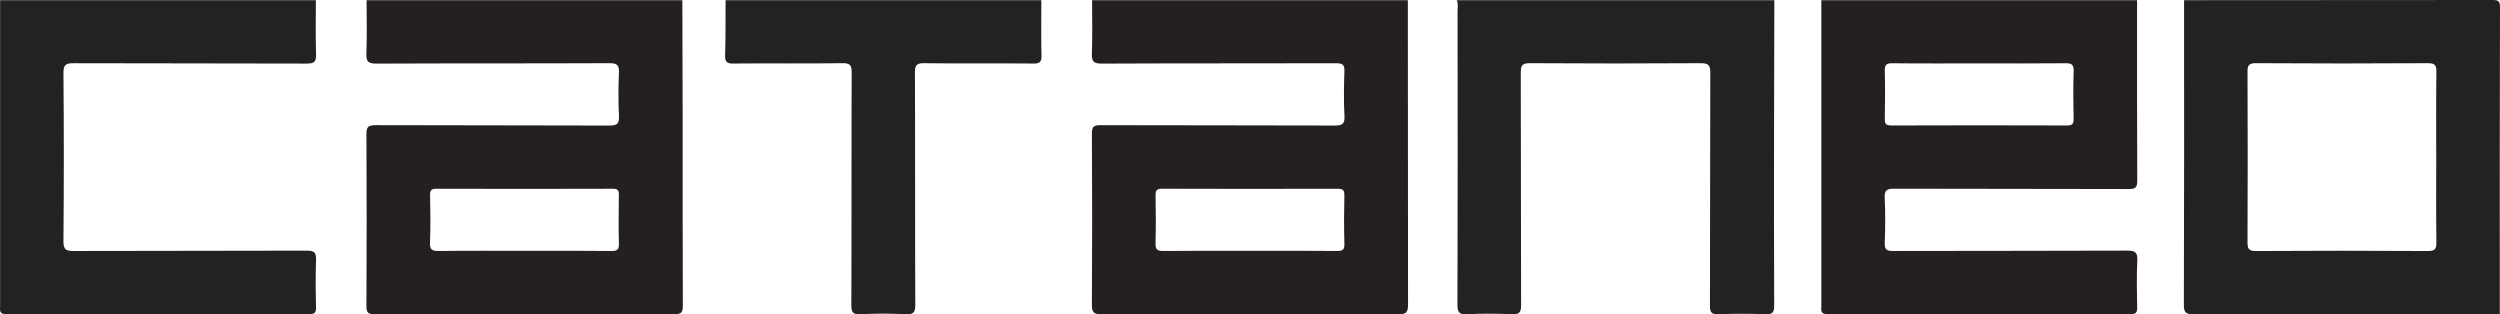 <svg xmlns="http://www.w3.org/2000/svg" width="1272.664" height="160" viewBox="0 0 1272.664 160">
  <defs>
    <style>
      .cls-1 {
        fill: #242021;
      }

      .cls-2 {
        fill: #242121;
      }
    </style>
  </defs>
  <g id="Layer_2" data-name="Layer 2">
    <g id="Layer_1-2" data-name="Layer 1">
      <g>
        <path class="cls-1" d="M347.365.093q.081,30.409.154,60.819c.026,31.524-.048,63.048.087,94.572.015,3.413-.615,4.489-4.344,4.478q-76.26-.218-152.52-.02c-3.301.007-4.22-.72-4.203-4.107q.224-43.721.002-87.443c-.019-3.612.762-4.695,4.6-4.68,39.683.158,79.368.031,119.051.198,4.002.017,5.093-.948,4.901-4.903-.353-7.27-.328-14.579-.008-21.852.169-3.835-.715-5.01-4.84-4.991-39.524.178-79.049.028-118.573.219-4.294.021-5.307-1.085-5.152-5.206.338-9.017.105-18.055.106-27.084ZM266.955,127.685c14.811,0,29.623-.089,44.432.074,3.004.033,3.743-.822,3.674-3.713-.197-8.227-.147-16.462-.021-24.692.036-2.36-.457-3.276-3.096-3.268q-44.91.139-89.82.004c-2.528-.007-3.227.708-3.181,3.187.15,8.07.299,16.156-.051,24.214-.166,3.829,1.262,4.304,4.587,4.265C237.97,127.587,252.463,127.684,266.955,127.685Z"/>
        <path class="cls-1" d="M716.682.093q.001,77.498.101,154.996c.012,3.954-.929,4.886-4.905,4.874q-75.576-.227-151.153.002c-4.015.012-4.909-.981-4.884-4.899q.278-43.502.003-87.006c-.022-3.653.995-4.345,4.473-4.334,39.701.13,79.403.025,119.105.174,3.852.015,5.203-.703,4.996-4.812-.382-7.588-.306-15.216-.021-22.813.13-3.475-1.066-4.087-4.287-4.078-39.701.11-79.404-.004-119.105.183-4.266.02-5.33-1.038-5.17-5.192.347-9.02.108-18.063.108-27.097ZM636.162,127.685c14.811,0,29.622-.069,44.432.061,2.8.024,3.885-.499,3.796-3.587-.237-8.225-.195-16.463-.017-24.691.06-2.745-.835-3.384-3.476-3.377q-44.671.129-89.343-.013c-2.917-.011-3.337,1.048-3.292,3.562.144,8.071.206,16.15-.022,24.216-.089,3.15.882,3.931,3.968,3.898C606.857,127.598,621.51,127.685,636.162,127.685Z"/>
        <path class="cls-1" d="M1087.913.093c0,30.587-.068,61.175.093,91.761.019,3.571-.867,4.393-4.426,4.38-39.701-.14-79.403-.034-119.105-.175-3.78-.013-5.26.585-5.041,4.767.396,7.587.303,15.215.027,22.813-.124,3.418.96,4.132,4.245,4.122,39.701-.117,79.404-.006,119.104-.181,4.177-.018,5.426.894,5.216,5.147-.391,7.905-.221,15.845-.051,23.766.057,2.661-.678,3.434-3.409,3.43q-77.012-.12-154.023.048c-4.041.013-3.373-2.083-3.373-4.406q.007-77.736.005-155.472Zm-80.078,32.178c-14.811,0-29.623.093-44.432-.074-3.149-.036-4.01.851-3.928,3.937.215,8.067.166,16.146.017,24.216-.047,2.554.468,3.535,3.328,3.525q44.671-.159,89.342-.008c2.695.008,3.498-.719,3.44-3.414-.172-8.069-.255-16.152.028-24.215.124-3.519-1.15-4.075-4.32-4.039C1036.82,32.362,1022.326,32.27,1007.834,32.27Z"/>
        <path class="cls-2" d="M1272.571,159.862q-77.969.001-155.937.102c-3.977.012-4.916-.923-4.905-4.875q.227-77.498.102-154.996,78.456,0,156.912-.092c3.277-.008,3.929.639,3.921,3.897Q1272.466,81.879,1272.571,159.862Zm-32.374-79.887c0-14.42-.101-28.842.076-43.26.041-3.34-.51-4.569-4.312-4.545q-43.761.278-87.524-.002c-3.814-.024-4.318,1.228-4.303,4.552q.188,43.26-0,86.521c-.015,3.338.51,4.567,4.31,4.543q43.761-.277,87.524.002c3.814.024,4.345-1.222,4.305-4.551C1240.097,108.817,1240.197,94.395,1240.197,79.975Z"/>
        <path class="cls-2" d="M903.254.093q-.078,34.685-.15,69.37c-.026,28.671-.07,57.343.077,86.013.018,3.477-.72,4.627-4.405,4.484-7.956-.308-15.941-.306-23.897 0-3.634.14-4.417-.909-4.405-4.424.137-39.442.029-78.885.179-118.327.015-3.838-.777-5.06-4.862-5.034q-43.505.275-87.012-.003c-3.957-.025-4.614,1.244-4.603,4.803.121,39.442.023,78.885.163,118.327.013,3.677-.855,4.816-4.648,4.658-7.636-.317-15.31-.377-22.939.017-4.241.219-4.823-1.314-4.814-5.055q.186-74.608.06-149.216c-.001-1.869.444-3.801-.44-5.612Z"/>
        <path class="cls-2" d="M160.793.093c.001,9.191-.18,18.386.091,27.569.109,3.688-.856,4.716-4.668,4.702-39.536-.15-79.072-.035-118.608-.179-3.955-.014-5.346.59-5.307,5.016q.372,42.781-.002,85.565c-.039,4.452,1.393,5.016,5.322,5.003,39.536-.14,79.072-.026,118.608-.178,3.838-.015,4.779,1.054,4.653,4.717-.278,8.072-.203,16.162-.021,24.24.062,2.74-.814,3.377-3.466,3.373q-77-.112-153.999.051c-4.078.013-3.343-2.142-3.343-4.431Q.052,77.816.053.093Z"/>
        <path class="cls-2" d="M530.11.093c.001,9.343-.141,18.689.079,28.027.077,3.258-.728,4.268-4.154,4.235-18.479-.177-36.962.06-55.44-.194-4.131-.057-4.851,1.181-4.836,4.992.147,39.271.031,78.544.182,117.815.015,3.834-.727,5.198-4.855,5.001a228.772,228.772,0,0,0-22.93.01c-4.231.223-4.783-1.277-4.769-5.01.141-39.271.031-78.544.176-117.815.014-3.775-.638-5.055-4.801-4.996-18.477.263-36.96.025-55.439.194-3.405.031-4.277-.973-4.185-4.244.261-9.333.181-18.676.235-28.015Z"/>
      </g>
    </g>
  </g>
</svg>
